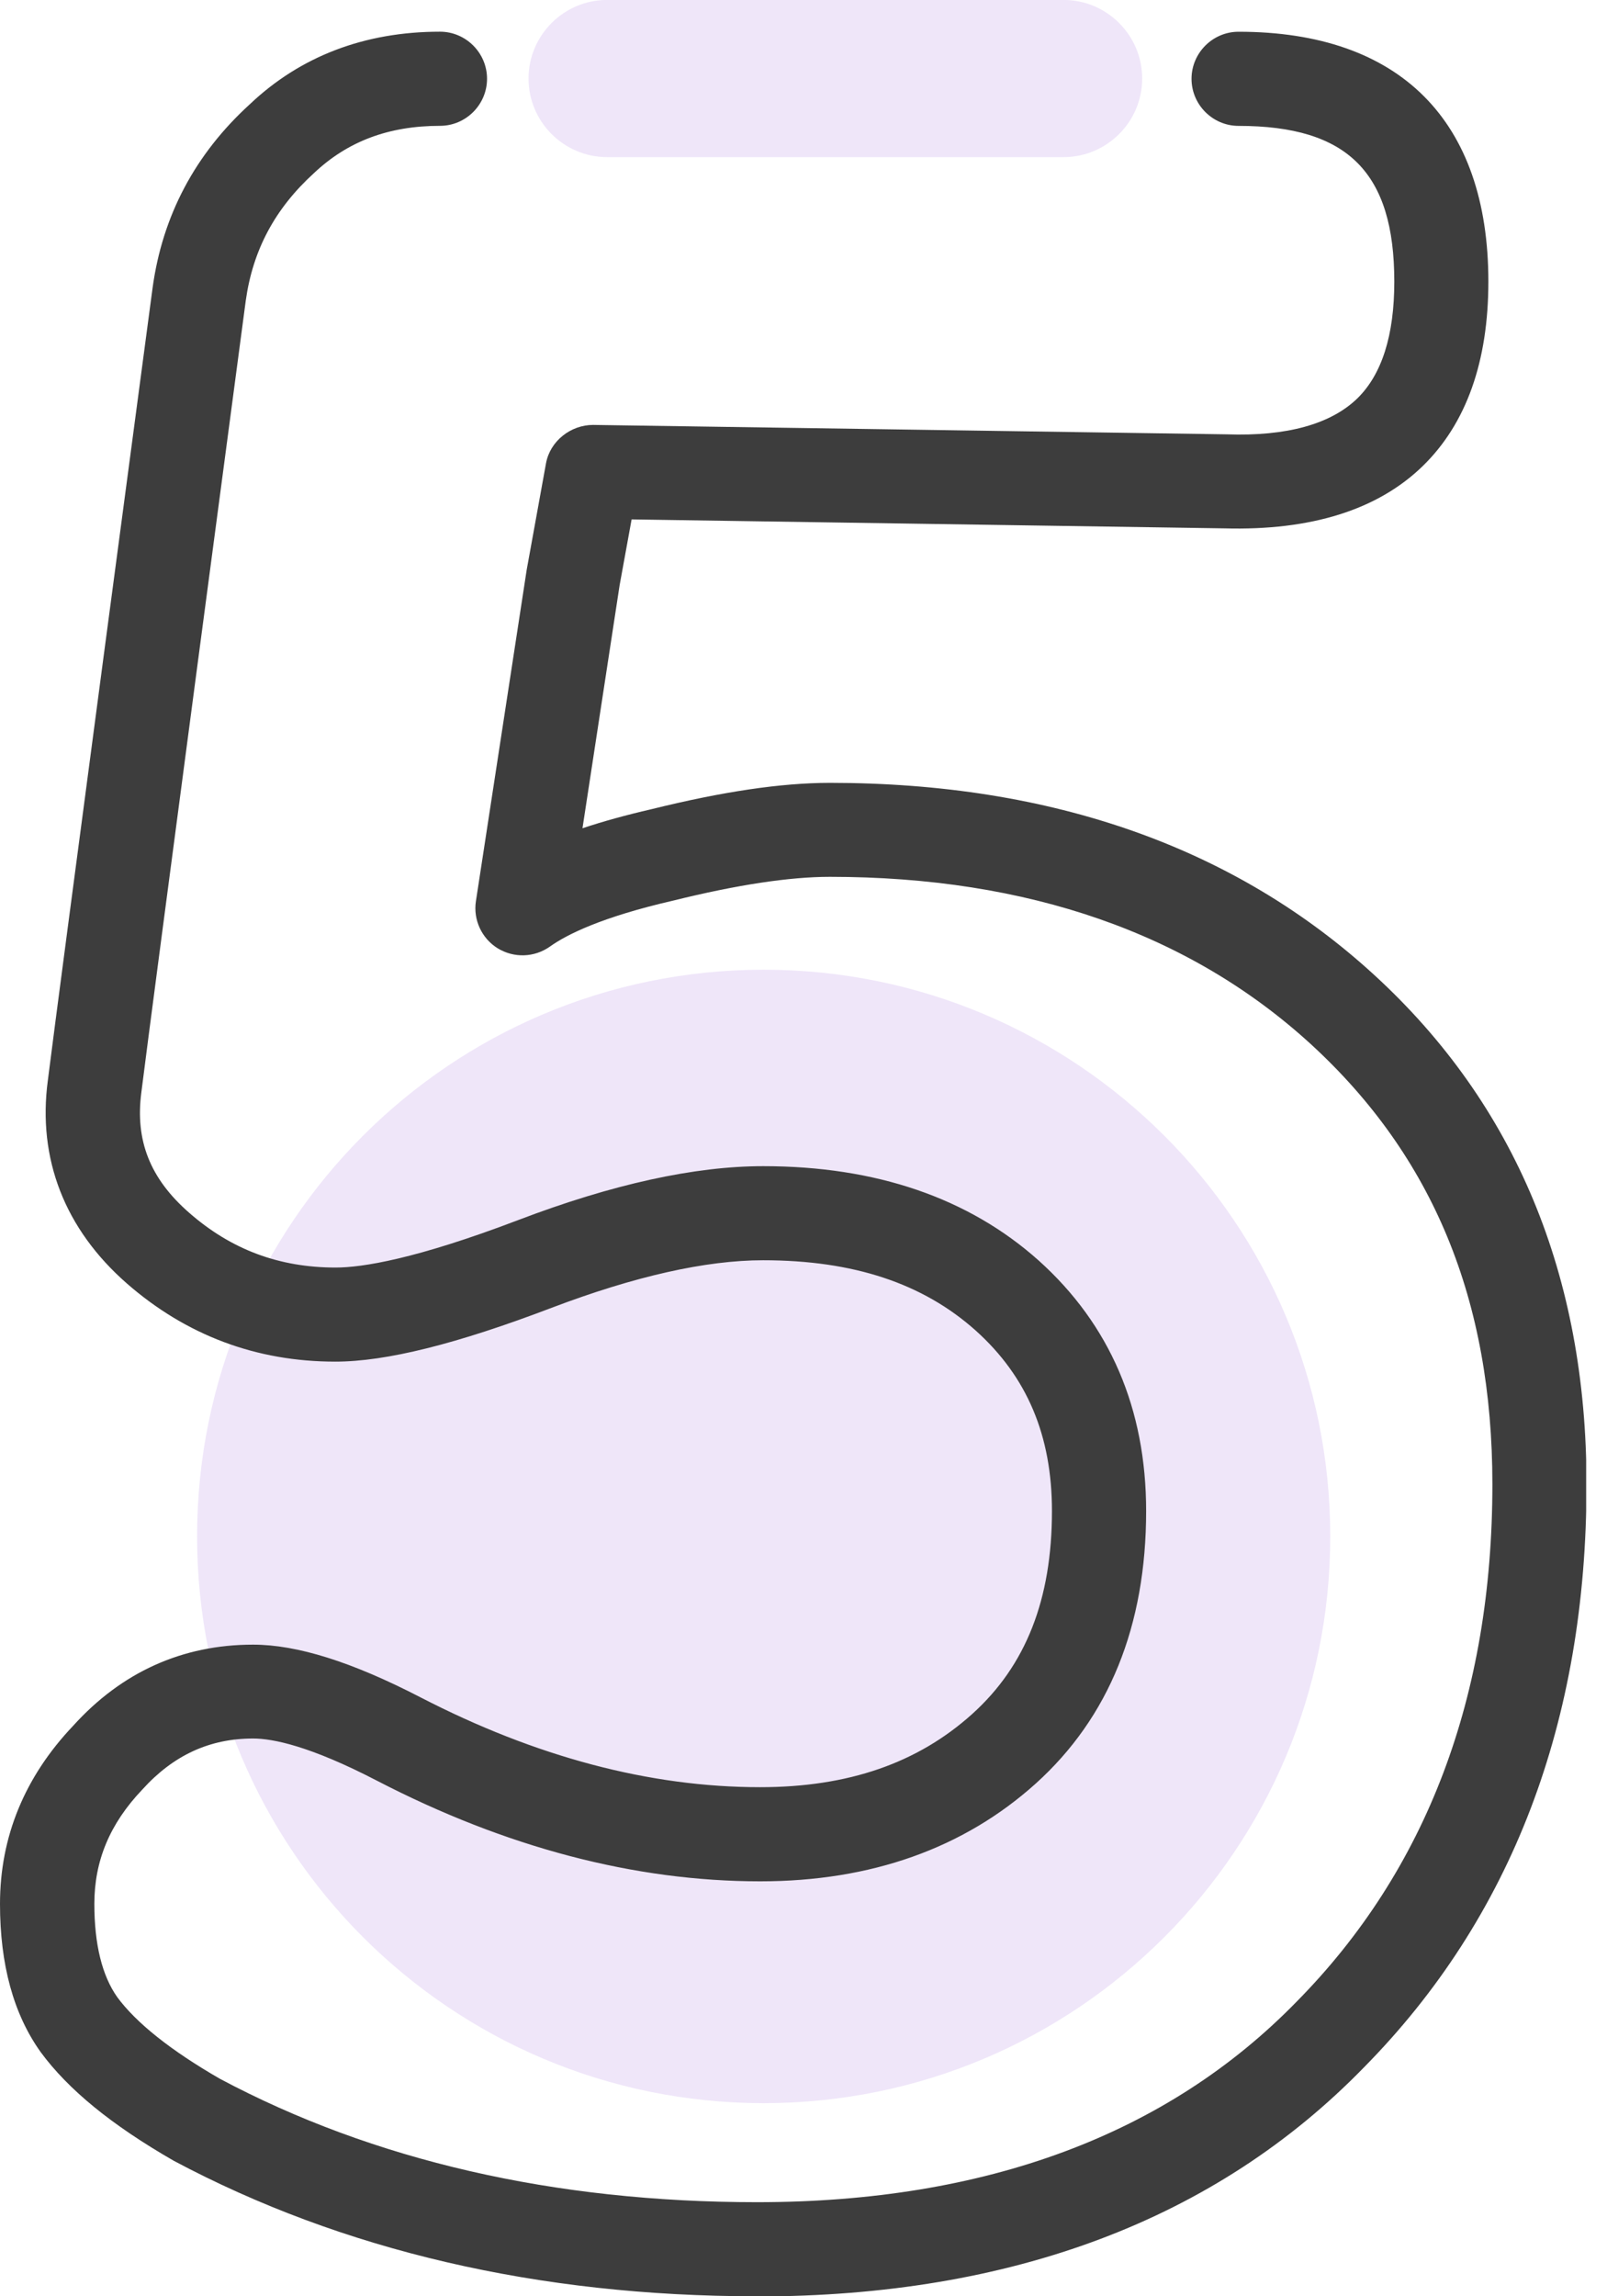 <svg fill="none" height="40" viewBox="0 0 28 40" width="28" xmlns="http://www.w3.org/2000/svg" xmlns:xlink="http://www.w3.org/1999/xlink"><clipPath id="a"><path d="m0 0h27.637v40h-27.637z"/></clipPath><g clip-path="url(#a)"><path d="m13.306 36.636c5.452 0 9.872-4.42 9.872-9.872 0-5.452-4.42-9.872-9.872-9.872-5.452 0-9.872 4.42-9.872 9.872 0 5.452 4.42 9.872 9.872 9.872z" fill="#6300c7" fill-opacity=".1"/><path d="m13.183 40c-3.799 0-7.216-.795-10.155-2.36-1.09-.627-1.84-1.242-2.319-1.893-.475-.664-.709-1.528-.709-2.582 0-1.168.43-2.213 1.274-3.102.844-.934 1.901-1.414 3.135-1.414.766 0 1.721.299 2.918.918 2.008 1.037 3.995 1.565 5.917 1.565 1.533 0 2.746-.418 3.7-1.279.93-.84 1.385-1.992 1.385-3.532 0-1.315-.434-2.34-1.328-3.143-.922-.824-2.131-1.225-3.705-1.225-1 0-2.237.279-3.684.828-1.656.631-2.885.938-3.77.938-1.377 0-2.598-.459-3.631-1.361-1.082-.947-1.561-2.172-1.377-3.541.18-1.451 1.807-13.675 1.824-13.798.172-1.262.742-2.336 1.697-3.205.877-.832 1.996-1.262 3.311-1.262.451 0 .82.369.82.82 0 .451-.369.82-.82.82-.893 0-1.61.27-2.196.824-.684.623-1.065 1.344-1.188 2.221-.016.119-1.639 12.339-1.819 13.79-.111.84.152 1.504.832 2.098.734.643 1.57.955 2.553.955.459 0 1.385-.143 3.184-.828 1.635-.623 3.069-.938 4.266-.938 1.963 0 3.578.553 4.799 1.643 1.242 1.115 1.873 2.586 1.873 4.364 0 2-.647 3.598-1.926 4.75-1.254 1.127-2.869 1.701-4.799 1.701-2.184 0-4.43-.59-6.671-1.75-1.176-.611-1.824-.738-2.164-.738-.758 0-1.389.291-1.93.889-.57.598-.836 1.246-.836 1.992 0 .705.135 1.25.398 1.623.332.451.934.93 1.787 1.422 2.676 1.426 5.831 2.151 9.36 2.151 3.983 0 7.147-1.176 9.405-3.495 2.266-2.295 3.409-5.323 3.409-9.011 0-3.205-1.033-5.708-3.155-7.659-2.115-1.938-4.938-2.922-8.389-2.922-.701 0-1.619.139-2.729.414-1.25.287-1.86.594-2.151.803-.27.189-.623.201-.906.029-.279-.172-.43-.496-.381-.82l.885-5.774.336-1.852c.07-.393.434-.672.82-.672l11.04.164c1.053.037 1.815-.18 2.274-.623.43-.418.647-1.102.647-2.037 0-1.901-.811-2.713-2.713-2.713-.451 0-.82-.369-.82-.82 0-.451.369-.82.82-.82 2.807 0 4.352 1.545 4.352 4.352 0 1.393-.385 2.475-1.143 3.213-.787.766-1.951 1.127-3.454 1.086l-10.331-.156-.209 1.147-.647 4.233c.356-.119.758-.23 1.201-.332 1.242-.307 2.262-.459 3.11-.459 3.873 0 7.069 1.127 9.495 3.356 2.446 2.246 3.688 5.229 3.688 8.864 0 4.135-1.307 7.553-3.881 10.159-2.574 2.643-6.131 3.987-10.573 3.987z" fill="#3d3d3d"/><path d="m18.532 2.737h-7.954c-.754 0-1.369-.615-1.369-1.369 0-.754.615-1.369 1.369-1.369h7.954c.754 0 1.369.615 1.369 1.369 0 .754-.615 1.369-1.369 1.369z" fill="#6300c7" fill-opacity=".1"/></g></svg>
